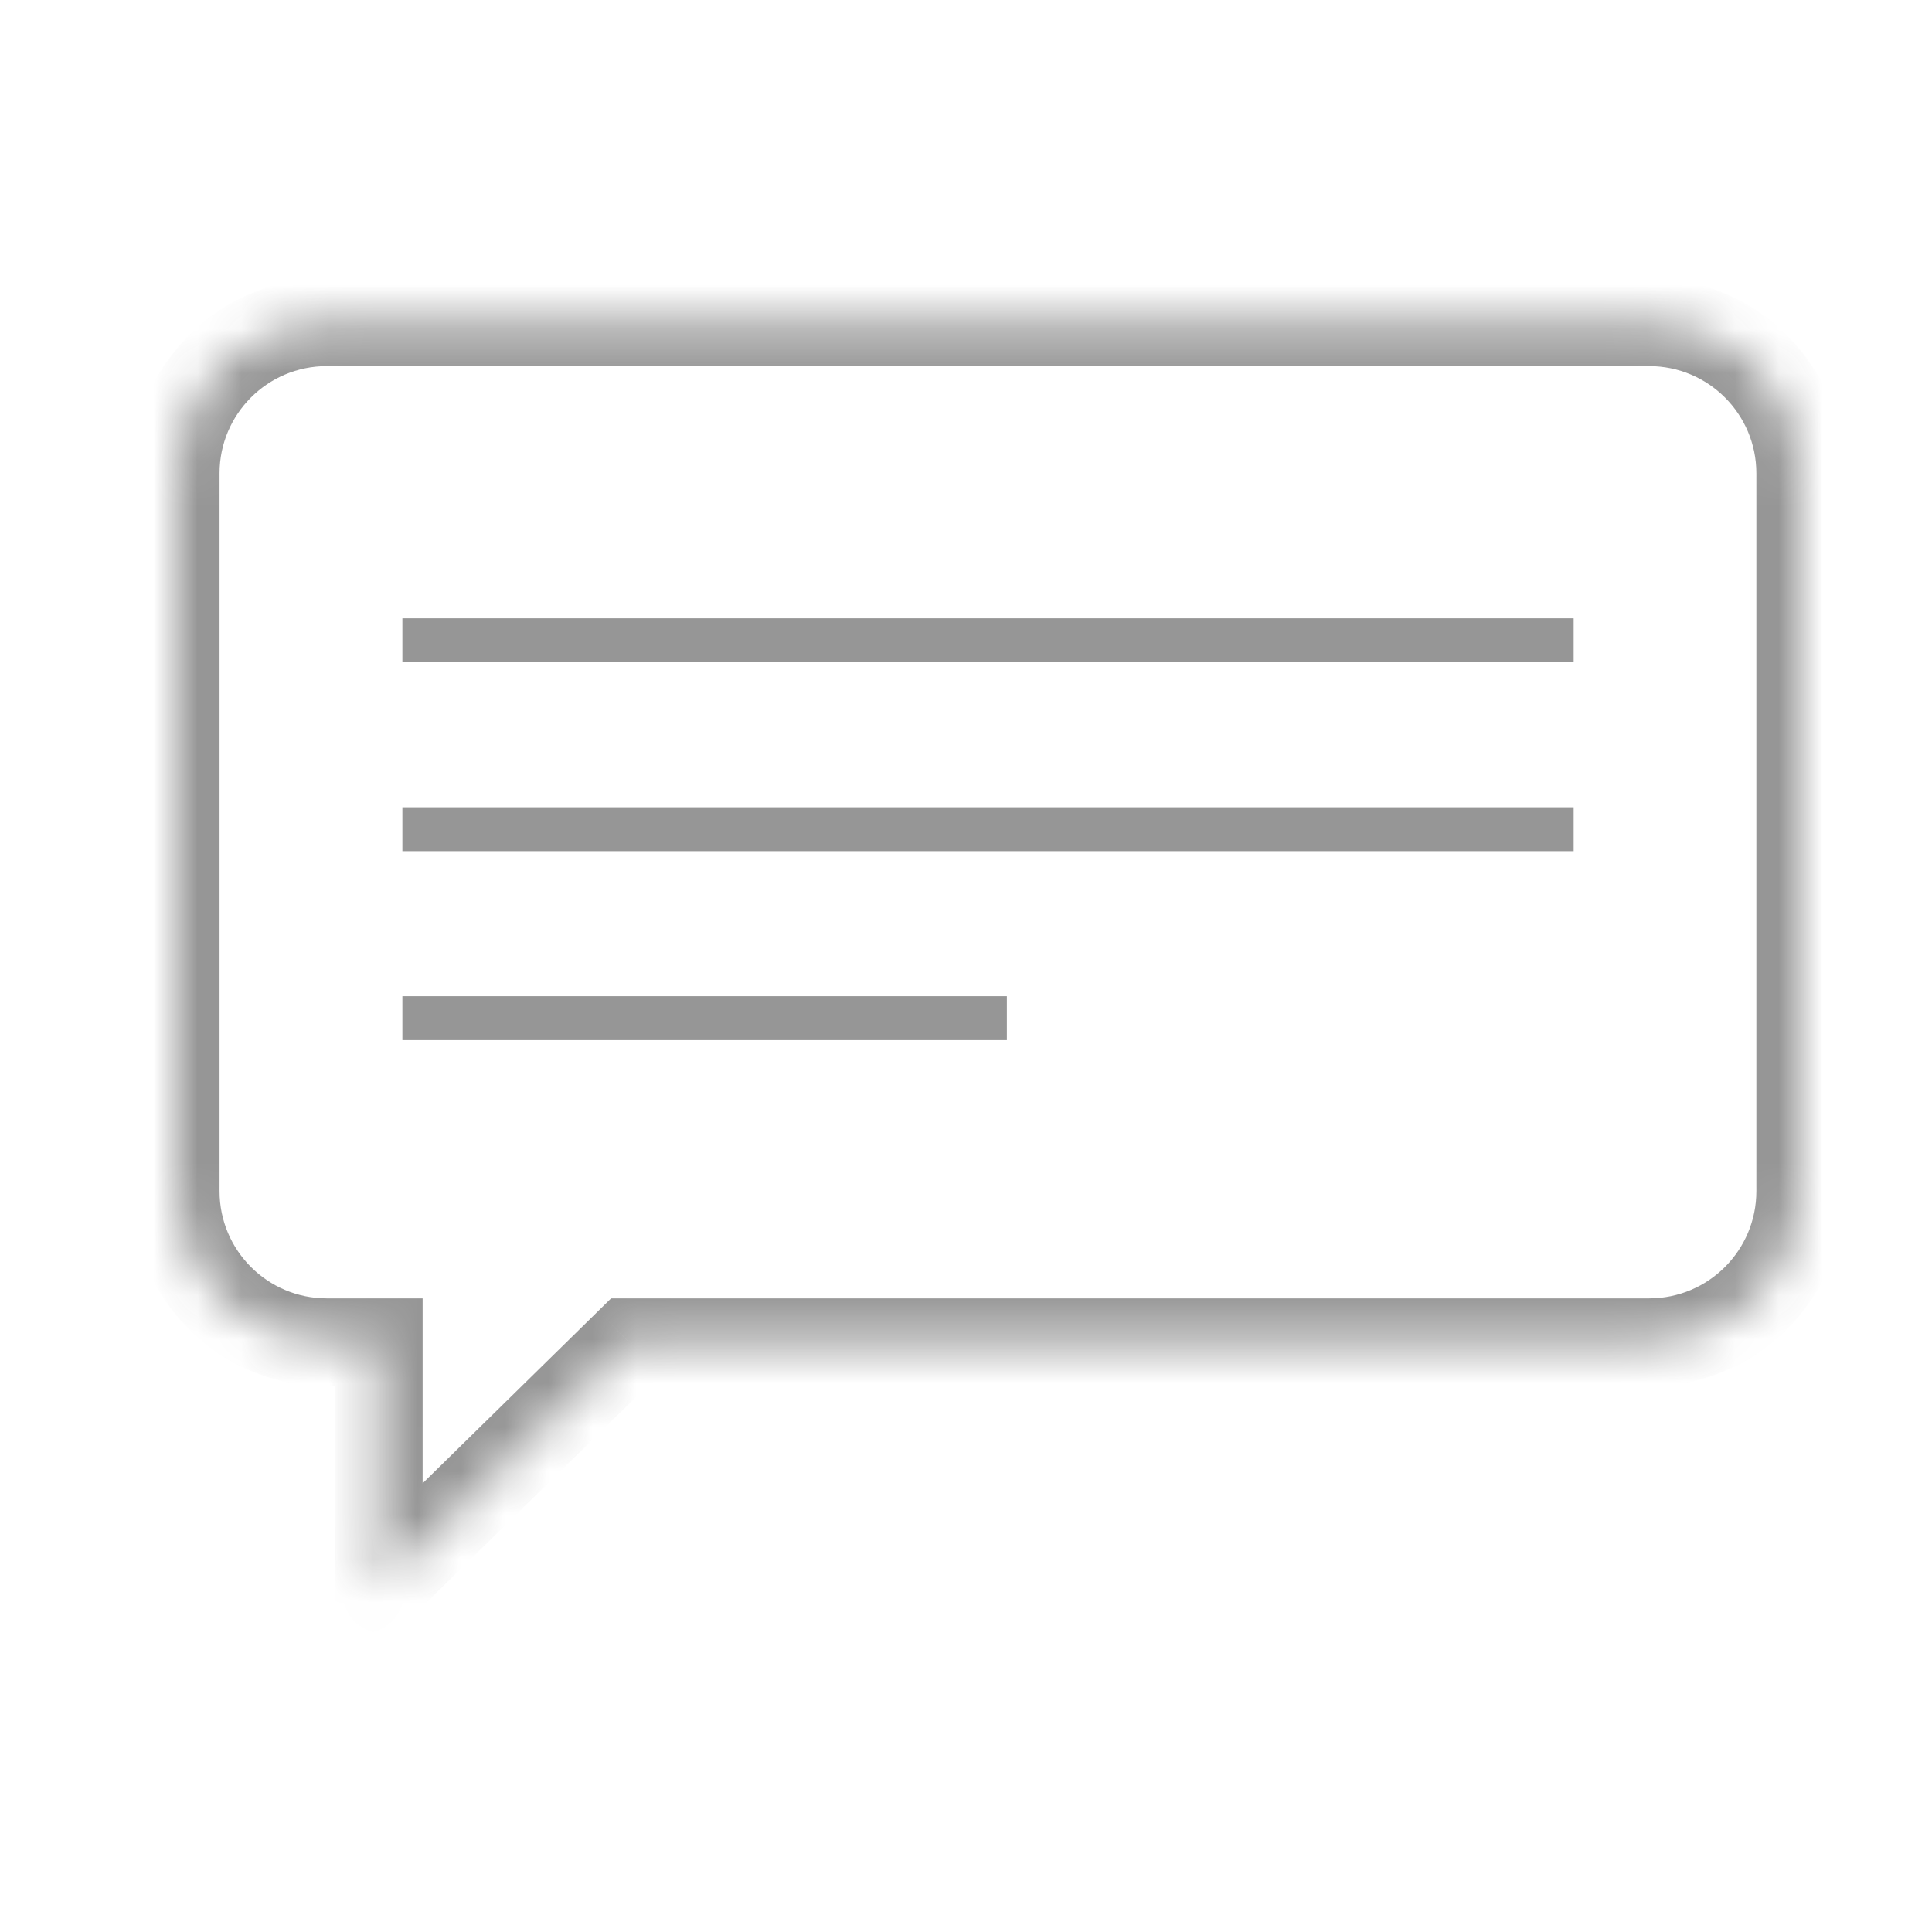 <svg width="44" height="44" viewBox="0 0 44 44" fill="none" xmlns="http://www.w3.org/2000/svg">
<g opacity="0.5">
<line x1="9.164" y1="14.582" x2="35.839" y2="14.582" stroke="#2E2E2E"/>
<line x1="9.164" y1="18.885" x2="35.839" y2="18.885" stroke="#2E2E2E"/>
<line x1="9.164" y1="23.188" x2="22.931" y2="23.188" stroke="#2E2E2E"/>
<mask id="path-4-inside-1_9150_25215" fill="white">
<path d="M4 10.78C4 8.879 5.541 7.338 7.442 7.338H37.558C39.459 7.338 41 8.879 41 10.78V27.129C41 29.029 39.459 30.57 37.558 30.57H14.326L8.625 36.163V30.57H7.442C5.541 30.57 4 29.029 4 27.129V10.78Z"/>
</mask>
<path d="M14.326 30.57V29.57H13.917L13.625 29.857L14.326 30.57ZM8.625 36.163H7.625V38.545L9.325 36.877L8.625 36.163ZM8.625 30.57H9.625V29.57H8.625V30.57ZM7.442 8.338H37.558V6.338H7.442V8.338ZM40 10.78V27.129H42V10.78H40ZM5 27.129V10.78H3V27.129H5ZM7.442 29.57C6.093 29.57 5 28.477 5 27.129H3C3 29.582 4.989 31.57 7.442 31.57V29.57ZM40 27.129C40 28.477 38.907 29.57 37.558 29.57V31.57C40.011 31.57 42 29.582 42 27.129H40ZM37.558 8.338C38.907 8.338 40 9.431 40 10.78H42C42 8.327 40.011 6.338 37.558 6.338V8.338ZM7.442 6.338C4.989 6.338 3 8.327 3 10.78H5C5 9.431 6.093 8.338 7.442 8.338V6.338ZM37.558 29.57H14.326V31.57H37.558V29.57ZM13.625 29.857L7.925 35.45L9.325 36.877L15.026 31.284L13.625 29.857ZM9.625 36.163V30.57H7.625V36.163H9.625ZM8.625 29.57H7.442V31.57H8.625V29.57Z" fill="#2E2E2E" mask="url(#path-4-inside-1_9150_25215)"/>
</g>
</svg>
